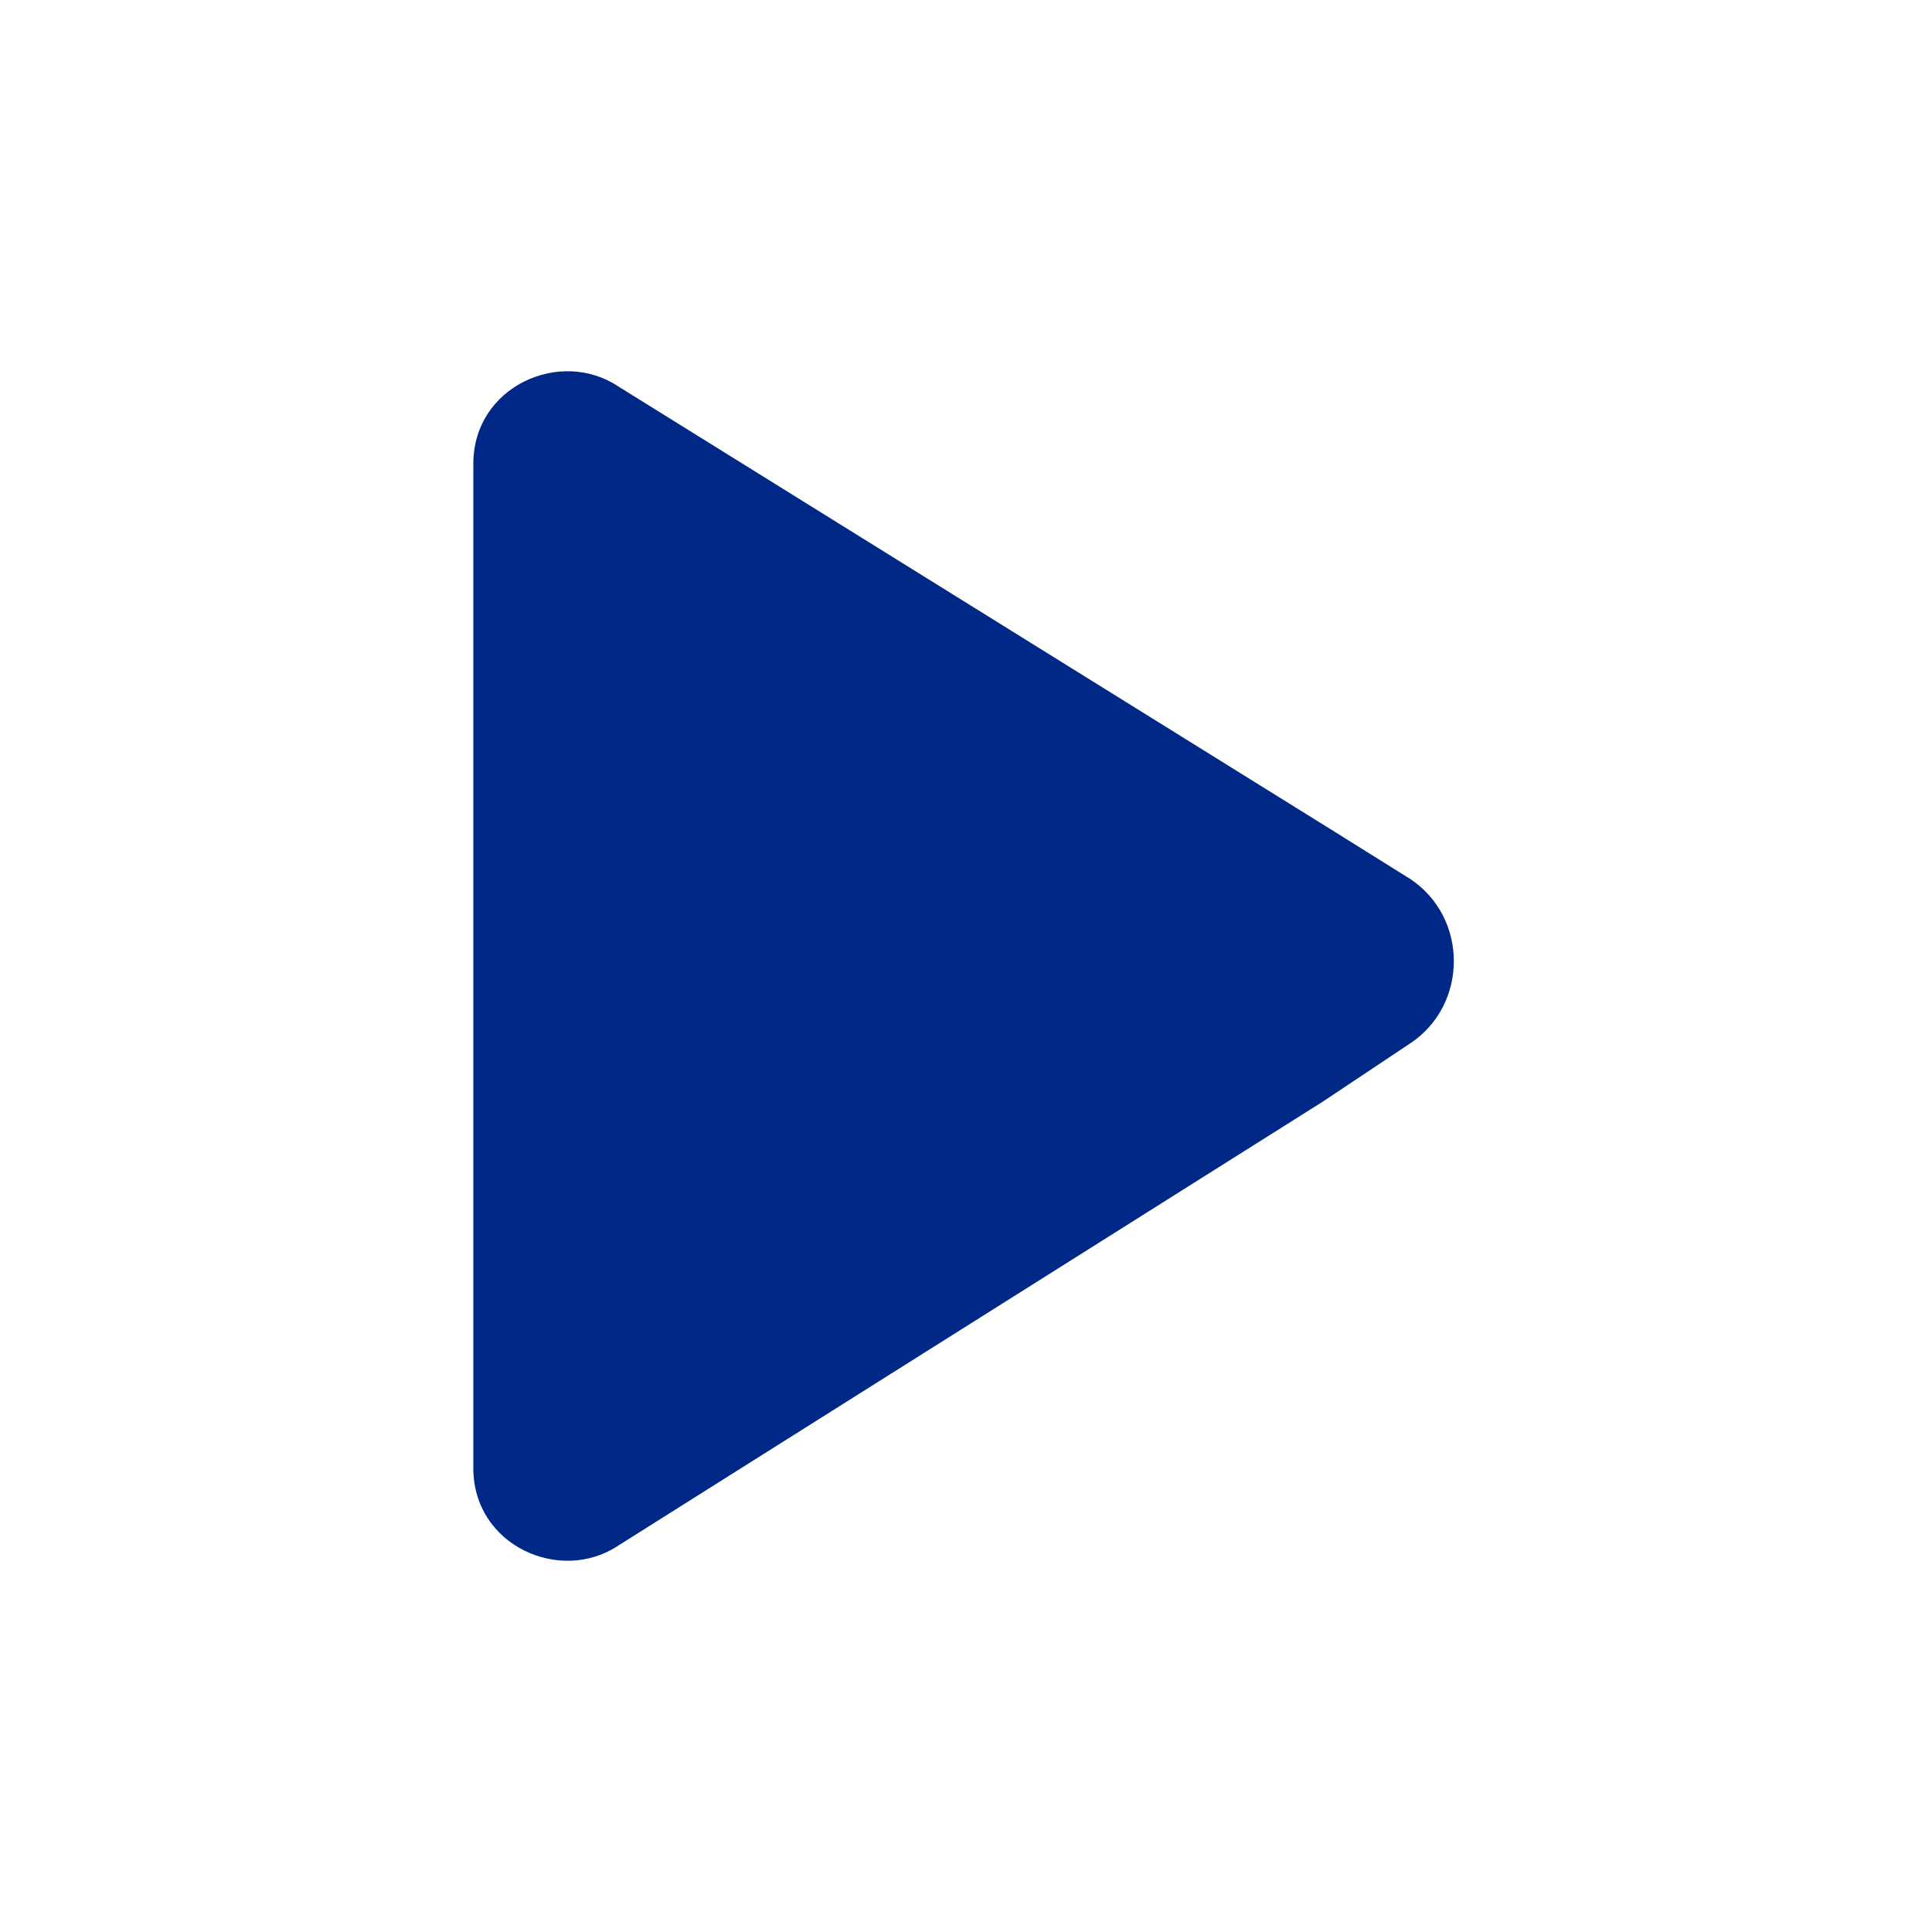 <?xml version="1.0" encoding="UTF-8"?>
<svg xmlns="http://www.w3.org/2000/svg" version="1.1" viewBox="0 0 20 20">
  <!-- Generator: Adobe Illustrator 29.1.0, SVG Export Plug-In . SVG Version: 2.1.0 Build 142)  -->
  <defs>
    <style>
      .st0 {
        fill: #fff;
        fill-opacity: .5;
      }

      .st1 {
        fill: #0537aa;
      }

      .st2 {
        fill: none;
        stroke: #000;
      }

      .st3 {
        fill: #999;
      }

      .st4 {
        display: none;
      }

      .st5 {
        fill: #002887;
      }

      .st6 {
        fill: #aaa;
      }
    </style>
  </defs>
  <g id="_レイヤー_1" data-name="レイヤー_1" class="st4">
    <path class="st3" d="M1.5,2.7h17.1c.8,0,1.5.7,1.5,1.5v11.7c0,.4-.2.8-.4,1-.3.3-.6.4-1,.4H1.5c-.4,0-.8-.2-1-.4-.3-.3-.4-.6-.4-1V4.2c0-.8.7-1.5,1.5-1.5ZM1.2,6.4v9.4c0,.1,0,.2.2.2h17.1c0,0,.1,0,.1,0,0,0,0,0,0-.1V6.4l-7.9,5.4c-.5.3-1.1.3-1.6,0L1.2,6.4ZM1.2,4.2v.7l8.6,5.8s0,0,.1,0,0,0,.1,0l8.6-5.8v-.7c0,0,0-.1,0-.1,0,0,0,0-.1,0H1.5c0,0-.1,0-.1,0s0,0,0,.1Z"/>
  </g>
  <g id="_レイヤー_2" data-name="レイヤー_2" class="st4">
    <path class="st3" d="M8.7,2c-3.7,0-6.7,3-6.7,6.7s3,6.7,6.7,6.7,3.1-.6,4.2-1.5l4,4c0,0,.1.1.2.2s.2,0,.3,0c0,0,.2,0,.3,0,0,0,.2,0,.2-.1,0,0,.1-.1.1-.2,0,0,0-.2,0-.3,0,0,0-.2,0-.3s0-.2-.2-.2l-4-4c.9-1.1,1.5-2.6,1.5-4.2,0-3.7-3-6.7-6.7-6.7ZM8.7,3.3c3,0,5.3,2.4,5.3,5.3s-2.4,5.3-5.3,5.3-5.3-2.4-5.3-5.3,2.4-5.3,5.3-5.3Z"/>
  </g>
  <g id="_レイヤー_3" data-name="レイヤー_3" class="st4">
    <path class="st2" d="M5.5,7.5l4.5,5,4.5-5"/>
  </g>
  <g id="_レイヤー_4" data-name="レイヤー_4" class="st4">
    <path d="M18.8,0c-.3,0-.6.1-.8.3l-8.1,8.1L1.9.3c-.1-.1-.2-.2-.4-.3C1.4,0,1.3,0,1.1,0c-.2,0-.4,0-.6.2C.3.3.2.5,0,.7,0,.9,0,1.1,0,1.4c0,.2.2.4.3.6l8.1,8.1L.3,18.1c-.1.1-.2.2-.3.4,0,.1,0,.3,0,.4,0,.1,0,.3,0,.4,0,.1.1.3.2.4.1.1.2.2.4.2.1,0,.3,0,.4,0,.1,0,.3,0,.4,0,.1,0,.3-.1.4-.3l8.1-8.1,8.1,8.1c.1.1.2.2.4.3.1,0,.3,0,.4,0,.1,0,.3,0,.4,0,.1,0,.3-.1.4-.2.1-.1.2-.2.2-.4,0-.1,0-.3,0-.4,0-.1,0-.3,0-.4,0-.1-.1-.3-.3-.4l-8.1-8.1L19.7,1.9c.2-.2.3-.4.3-.6,0-.2,0-.5,0-.7,0-.2-.2-.4-.4-.5-.2-.1-.4-.2-.6-.2Z"/>
  </g>
  <g id="_レイヤー_5" data-name="レイヤー_5" class="st4">
    <path class="st0" d="M19.5,15.4c-.7.7-1.8.7-2.5,0l-6.9-6.9-6.9,6.9c-.7.7-1.8.7-2.5,0-.7-.7-.7-1.8,0-2.5L8.7,4.6c.7-.7,1.8-.7,2.5,0l8.2,8.2c.7.7.7,1.8,0,2.5Z"/>
  </g>
  <g id="_レイヤー_6" data-name="レイヤー_6" class="st4">
    <path d="M14.7,4.7s0,0,0,0h-2.8c0,0-.2,0-.2,0,0,0-.1,0-.2.1s0,.1-.1.2c0,0,0,.1,0,.2s0,.2,0,.2c0,0,0,.1.1.2,0,0,.1,0,.2.1,0,0,.1,0,.2,0h1.5l-5.4,5.4c0,0-.1.1-.1.2s0,.1,0,.2c0,0,0,.2,0,.2,0,0,0,.1.1.2,0,0,.1,0,.2.1,0,0,.1,0,.2,0,0,0,.2,0,.2,0s.1,0,.2-.1l5.4-5.4v1.5c0,0,0,.2,0,.2,0,0,0,.1.1.2,0,0,.1,0,.2.1,0,0,.1,0,.2,0s.2,0,.2,0c0,0,.1,0,.2-.1s0-.1.1-.2c0,0,0-.1,0-.2v-2.8c0,0,0-.2,0-.3,0,0,0-.2-.1-.2,0,0-.1-.1-.2-.1s-.2,0-.2,0ZM5.9,4.8c-.6,0-1.2.5-1.2,1.2v8.2c0,.6.5,1.2,1.2,1.2h8.2c.6,0,1.2-.5,1.2-1.2v-3.5c0,0,0-.2,0-.2,0,0,0-.1-.1-.2,0,0-.1,0-.2-.1,0,0-.1,0-.2,0s-.2,0-.2,0c0,0-.1,0-.2.1,0,0,0,.1-.1.2,0,0,0,.1,0,.2v3.5H5.9V5.9h3.5c0,0,.2,0,.2,0,0,0,.1,0,.2-.1,0,0,0-.1.1-.2,0,0,0-.1,0-.2s0-.2,0-.2c0,0,0-.1-.1-.2,0,0-.1,0-.2-.1,0,0-.1,0-.2,0h-3.5Z"/>
  </g>
  <g id="_レイヤー_7" data-name="レイヤー_7" class="st4">
    <path class="st6" d="M6,2.9c-.5.5-.5,1.4,0,1.9l5.2,5.2-5.2,5.2c-.5.5-.5,1.4,0,1.9.5.5,1.4.5,1.9,0l6.1-6.1c.5-.5.5-1.4,0-1.9L7.9,2.9c-.5-.5-1.4-.5-1.9,0Z"/>
  </g>
  <g id="_レイヤー_8" data-name="レイヤー_8" class="st4">
    <path class="st1" d="M17,5.5c-.3,0-.5.1-.7.3l-6.3,6.3L3.7,5.8c0,0-.2-.2-.3-.2-.1,0-.3,0-.4,0-.2,0-.4,0-.6.2-.2.1-.3.3-.4.5,0,.2,0,.4,0,.6,0,.2.1.4.3.5l7,7c.2.2.4.3.7.3s.5-.1.7-.3l7-7c.1-.1.2-.3.3-.5,0-.2,0-.4,0-.6,0-.2-.2-.3-.4-.5-.2-.1-.4-.2-.6-.2Z"/>
  </g>
  <g id="_レイヤー_9" data-name="レイヤー_9" class="st4">
    <path class="st5" d="M10,0C4.5,0,0,4.5,0,10s4.5,10,10,10,10-4.5,10-10S15.5,0,10,0ZM8.2,14.3c-.4-.4-.4-1.1,0-1.5l2.8-2.8-2.8-2.8c-.4-.4-.4-1.1,0-1.5.4-.4,1.1-.4,1.5,0l3.6,3.6c.4.4.4,1,0,1.4l-3.6,3.6c-.4.4-1.1.4-1.5,0Z"/>
  </g>
  <g id="_レイヤー_10" data-name="レイヤー_10">
    <path class="st5" d="M4.9,4.8v10.4c0,.8.9,1.2,1.5.8l7.3-4.6.9-.6c.6-.4.6-1.3,0-1.7l-.8-.5L6.4,4c-.6-.4-1.5,0-1.5.8Z"/>
  </g>
</svg>